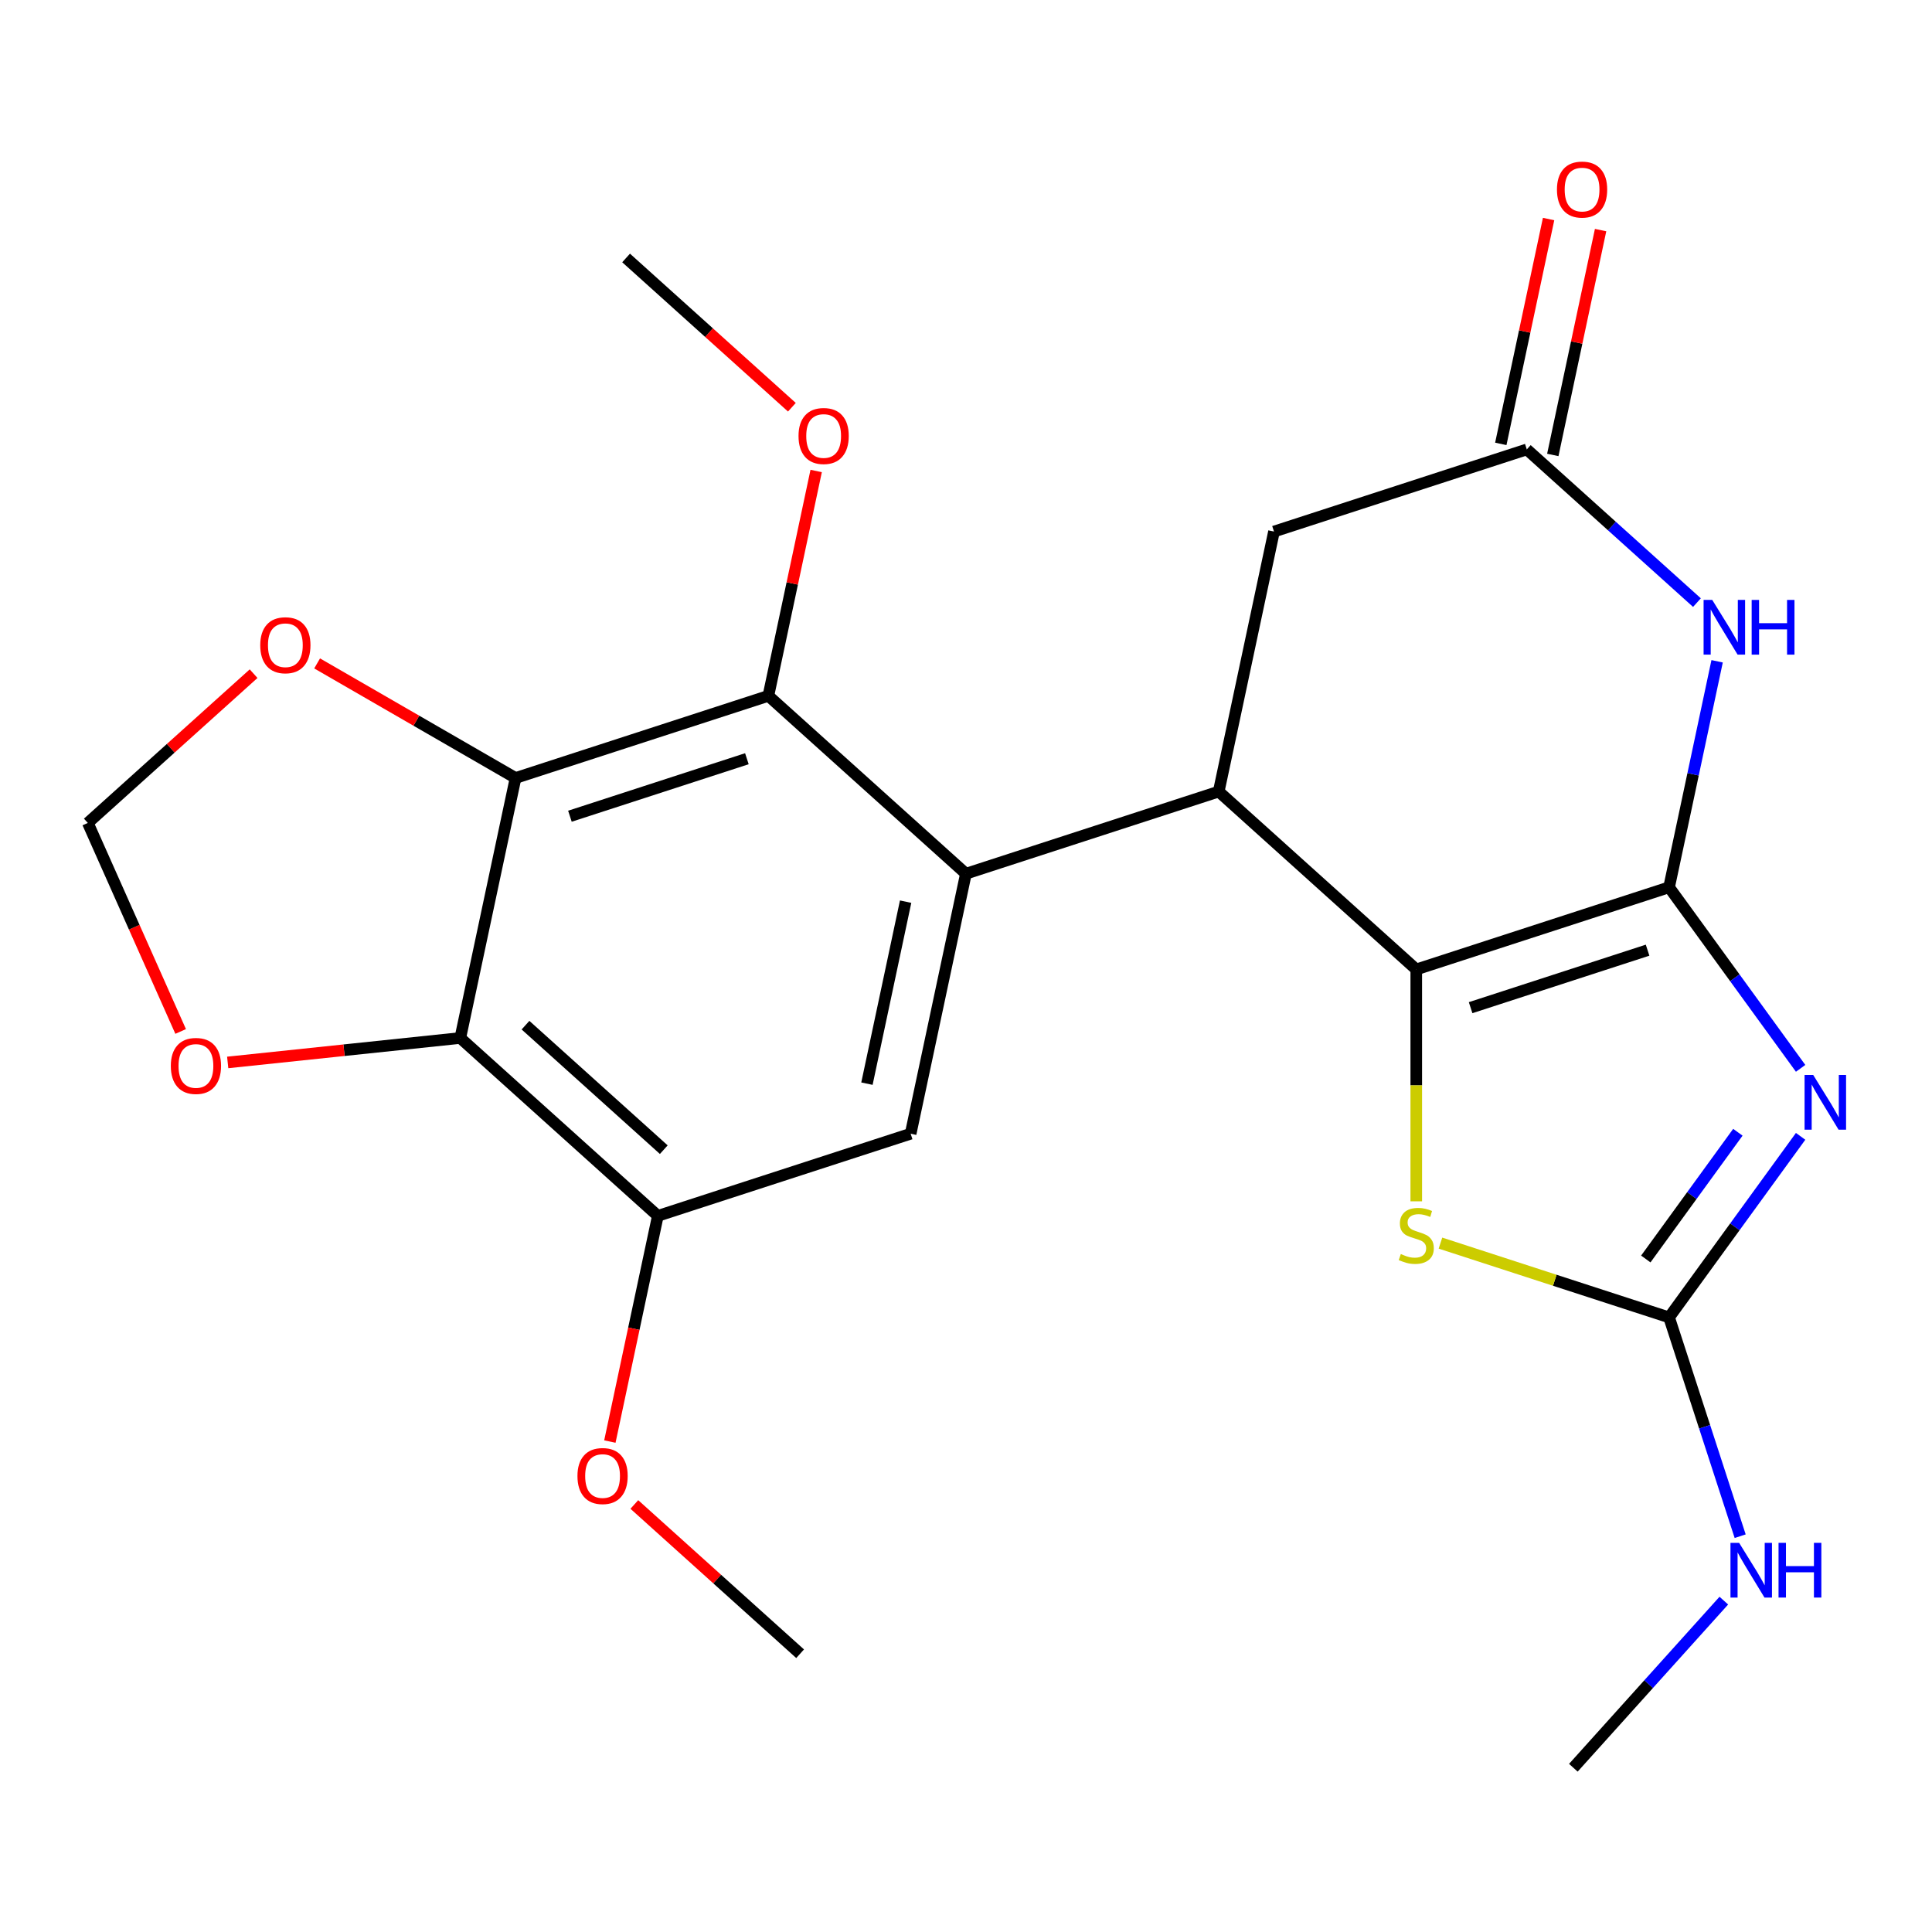 <?xml version='1.0' encoding='iso-8859-1'?>
<svg version='1.1' baseProfile='full'
              xmlns='http://www.w3.org/2000/svg'
                      xmlns:rdkit='http://www.rdkit.org/xml'
                      xmlns:xlink='http://www.w3.org/1999/xlink'
                  xml:space='preserve'
width='1000px' height='1000px' viewBox='0 0 1000 1000'>
<!-- END OF HEADER -->
<rect style='opacity:1.0;fill:#FFFFFF;stroke:none' width='1000' height='1000' x='0' y='0'> </rect>
<path class='bond-0' d='M 863.911,459.26 L 897.954,506.116' style='fill:none;fill-rule:evenodd;stroke:#000000;stroke-width:6px;stroke-linecap:butt;stroke-linejoin:miter;stroke-opacity:1' />
<path class='bond-0' d='M 897.954,506.116 L 931.996,552.971' style='fill:none;fill-rule:evenodd;stroke:#0000FF;stroke-width:6px;stroke-linecap:butt;stroke-linejoin:miter;stroke-opacity:1' />
<path class='bond-1' d='M 863.911,459.26 L 733.058,501.777' style='fill:none;fill-rule:evenodd;stroke:#000000;stroke-width:6px;stroke-linecap:butt;stroke-linejoin:miter;stroke-opacity:1' />
<path class='bond-1' d='M 852.786,491.808 L 761.189,521.57' style='fill:none;fill-rule:evenodd;stroke:#000000;stroke-width:6px;stroke-linecap:butt;stroke-linejoin:miter;stroke-opacity:1' />
<path class='bond-4' d='M 863.911,459.26 L 876.344,400.77' style='fill:none;fill-rule:evenodd;stroke:#000000;stroke-width:6px;stroke-linecap:butt;stroke-linejoin:miter;stroke-opacity:1' />
<path class='bond-4' d='M 876.344,400.77 L 888.776,342.279' style='fill:none;fill-rule:evenodd;stroke:#0000FF;stroke-width:6px;stroke-linecap:butt;stroke-linejoin:miter;stroke-opacity:1' />
<path class='bond-5' d='M 931.996,588.17 L 897.954,635.026' style='fill:none;fill-rule:evenodd;stroke:#0000FF;stroke-width:6px;stroke-linecap:butt;stroke-linejoin:miter;stroke-opacity:1' />
<path class='bond-5' d='M 897.954,635.026 L 863.911,681.881' style='fill:none;fill-rule:evenodd;stroke:#000000;stroke-width:6px;stroke-linecap:butt;stroke-linejoin:miter;stroke-opacity:1' />
<path class='bond-5' d='M 899.521,586.053 L 875.691,618.851' style='fill:none;fill-rule:evenodd;stroke:#0000FF;stroke-width:6px;stroke-linecap:butt;stroke-linejoin:miter;stroke-opacity:1' />
<path class='bond-5' d='M 875.691,618.851 L 851.862,651.65' style='fill:none;fill-rule:evenodd;stroke:#000000;stroke-width:6px;stroke-linecap:butt;stroke-linejoin:miter;stroke-opacity:1' />
<path class='bond-3' d='M 733.058,501.777 L 630.81,409.713' style='fill:none;fill-rule:evenodd;stroke:#000000;stroke-width:6px;stroke-linecap:butt;stroke-linejoin:miter;stroke-opacity:1' />
<path class='bond-7' d='M 733.058,501.777 L 733.058,561.791' style='fill:none;fill-rule:evenodd;stroke:#000000;stroke-width:6px;stroke-linecap:butt;stroke-linejoin:miter;stroke-opacity:1' />
<path class='bond-7' d='M 733.058,561.791 L 733.058,621.805' style='fill:none;fill-rule:evenodd;stroke:#CCCC00;stroke-width:6px;stroke-linecap:butt;stroke-linejoin:miter;stroke-opacity:1' />
<path class='bond-2' d='M 499.957,452.23 L 630.81,409.713' style='fill:none;fill-rule:evenodd;stroke:#000000;stroke-width:6px;stroke-linecap:butt;stroke-linejoin:miter;stroke-opacity:1' />
<path class='bond-9' d='M 499.957,452.23 L 397.71,360.166' style='fill:none;fill-rule:evenodd;stroke:#000000;stroke-width:6px;stroke-linecap:butt;stroke-linejoin:miter;stroke-opacity:1' />
<path class='bond-11' d='M 499.957,452.23 L 471.351,586.811' style='fill:none;fill-rule:evenodd;stroke:#000000;stroke-width:6px;stroke-linecap:butt;stroke-linejoin:miter;stroke-opacity:1' />
<path class='bond-11' d='M 468.75,466.696 L 448.726,560.902' style='fill:none;fill-rule:evenodd;stroke:#000000;stroke-width:6px;stroke-linecap:butt;stroke-linejoin:miter;stroke-opacity:1' />
<path class='bond-25' d='M 630.81,409.713 L 659.416,275.132' style='fill:none;fill-rule:evenodd;stroke:#000000;stroke-width:6px;stroke-linecap:butt;stroke-linejoin:miter;stroke-opacity:1' />
<path class='bond-10' d='M 878.337,311.912 L 834.304,272.264' style='fill:none;fill-rule:evenodd;stroke:#0000FF;stroke-width:6px;stroke-linecap:butt;stroke-linejoin:miter;stroke-opacity:1' />
<path class='bond-10' d='M 834.304,272.264 L 790.27,232.615' style='fill:none;fill-rule:evenodd;stroke:#000000;stroke-width:6px;stroke-linecap:butt;stroke-linejoin:miter;stroke-opacity:1' />
<path class='bond-18' d='M 863.911,681.881 L 882.31,738.508' style='fill:none;fill-rule:evenodd;stroke:#000000;stroke-width:6px;stroke-linecap:butt;stroke-linejoin:miter;stroke-opacity:1' />
<path class='bond-18' d='M 882.31,738.508 L 900.709,795.135' style='fill:none;fill-rule:evenodd;stroke:#0000FF;stroke-width:6px;stroke-linecap:butt;stroke-linejoin:miter;stroke-opacity:1' />
<path class='bond-24' d='M 863.911,681.881 L 804.744,662.657' style='fill:none;fill-rule:evenodd;stroke:#000000;stroke-width:6px;stroke-linecap:butt;stroke-linejoin:miter;stroke-opacity:1' />
<path class='bond-24' d='M 804.744,662.657 L 745.577,643.432' style='fill:none;fill-rule:evenodd;stroke:#CCCC00;stroke-width:6px;stroke-linecap:butt;stroke-linejoin:miter;stroke-opacity:1' />
<path class='bond-6' d='M 266.856,402.683 L 397.71,360.166' style='fill:none;fill-rule:evenodd;stroke:#000000;stroke-width:6px;stroke-linecap:butt;stroke-linejoin:miter;stroke-opacity:1' />
<path class='bond-6' d='M 294.987,422.476 L 386.585,392.714' style='fill:none;fill-rule:evenodd;stroke:#000000;stroke-width:6px;stroke-linecap:butt;stroke-linejoin:miter;stroke-opacity:1' />
<path class='bond-14' d='M 266.856,402.683 L 215.499,373.032' style='fill:none;fill-rule:evenodd;stroke:#000000;stroke-width:6px;stroke-linecap:butt;stroke-linejoin:miter;stroke-opacity:1' />
<path class='bond-14' d='M 215.499,373.032 L 164.142,343.381' style='fill:none;fill-rule:evenodd;stroke:#FF0000;stroke-width:6px;stroke-linecap:butt;stroke-linejoin:miter;stroke-opacity:1' />
<path class='bond-26' d='M 266.856,402.683 L 238.25,537.264' style='fill:none;fill-rule:evenodd;stroke:#000000;stroke-width:6px;stroke-linecap:butt;stroke-linejoin:miter;stroke-opacity:1' />
<path class='bond-8' d='M 238.25,537.264 L 340.497,629.328' style='fill:none;fill-rule:evenodd;stroke:#000000;stroke-width:6px;stroke-linecap:butt;stroke-linejoin:miter;stroke-opacity:1' />
<path class='bond-8' d='M 272,530.624 L 343.573,595.069' style='fill:none;fill-rule:evenodd;stroke:#000000;stroke-width:6px;stroke-linecap:butt;stroke-linejoin:miter;stroke-opacity:1' />
<path class='bond-15' d='M 238.25,537.264 L 178.053,543.591' style='fill:none;fill-rule:evenodd;stroke:#000000;stroke-width:6px;stroke-linecap:butt;stroke-linejoin:miter;stroke-opacity:1' />
<path class='bond-15' d='M 178.053,543.591 L 117.856,549.918' style='fill:none;fill-rule:evenodd;stroke:#FF0000;stroke-width:6px;stroke-linecap:butt;stroke-linejoin:miter;stroke-opacity:1' />
<path class='bond-19' d='M 397.71,360.166 L 410.078,301.975' style='fill:none;fill-rule:evenodd;stroke:#000000;stroke-width:6px;stroke-linecap:butt;stroke-linejoin:miter;stroke-opacity:1' />
<path class='bond-19' d='M 410.078,301.975 L 422.447,243.785' style='fill:none;fill-rule:evenodd;stroke:#FF0000;stroke-width:6px;stroke-linecap:butt;stroke-linejoin:miter;stroke-opacity:1' />
<path class='bond-13' d='M 790.27,232.615 L 659.416,275.132' style='fill:none;fill-rule:evenodd;stroke:#000000;stroke-width:6px;stroke-linecap:butt;stroke-linejoin:miter;stroke-opacity:1' />
<path class='bond-17' d='M 803.728,235.476 L 816.097,177.285' style='fill:none;fill-rule:evenodd;stroke:#000000;stroke-width:6px;stroke-linecap:butt;stroke-linejoin:miter;stroke-opacity:1' />
<path class='bond-17' d='M 816.097,177.285 L 828.465,119.095' style='fill:none;fill-rule:evenodd;stroke:#FF0000;stroke-width:6px;stroke-linecap:butt;stroke-linejoin:miter;stroke-opacity:1' />
<path class='bond-17' d='M 776.812,229.755 L 789.18,171.564' style='fill:none;fill-rule:evenodd;stroke:#000000;stroke-width:6px;stroke-linecap:butt;stroke-linejoin:miter;stroke-opacity:1' />
<path class='bond-17' d='M 789.18,171.564 L 801.549,113.374' style='fill:none;fill-rule:evenodd;stroke:#FF0000;stroke-width:6px;stroke-linecap:butt;stroke-linejoin:miter;stroke-opacity:1' />
<path class='bond-12' d='M 471.351,586.811 L 340.497,629.328' style='fill:none;fill-rule:evenodd;stroke:#000000;stroke-width:6px;stroke-linecap:butt;stroke-linejoin:miter;stroke-opacity:1' />
<path class='bond-20' d='M 340.497,629.328 L 328.082,687.738' style='fill:none;fill-rule:evenodd;stroke:#000000;stroke-width:6px;stroke-linecap:butt;stroke-linejoin:miter;stroke-opacity:1' />
<path class='bond-20' d='M 328.082,687.738 L 315.666,746.149' style='fill:none;fill-rule:evenodd;stroke:#FF0000;stroke-width:6px;stroke-linecap:butt;stroke-linejoin:miter;stroke-opacity:1' />
<path class='bond-16' d='M 131.262,348.691 L 88.358,387.322' style='fill:none;fill-rule:evenodd;stroke:#FF0000;stroke-width:6px;stroke-linecap:butt;stroke-linejoin:miter;stroke-opacity:1' />
<path class='bond-16' d='M 88.358,387.322 L 45.455,425.953' style='fill:none;fill-rule:evenodd;stroke:#000000;stroke-width:6px;stroke-linecap:butt;stroke-linejoin:miter;stroke-opacity:1' />
<path class='bond-27' d='M 93.509,533.886 L 69.482,479.919' style='fill:none;fill-rule:evenodd;stroke:#FF0000;stroke-width:6px;stroke-linecap:butt;stroke-linejoin:miter;stroke-opacity:1' />
<path class='bond-27' d='M 69.482,479.919 L 45.455,425.953' style='fill:none;fill-rule:evenodd;stroke:#000000;stroke-width:6px;stroke-linecap:butt;stroke-linejoin:miter;stroke-opacity:1' />
<path class='bond-21' d='M 892.248,828.483 L 853.306,871.732' style='fill:none;fill-rule:evenodd;stroke:#0000FF;stroke-width:6px;stroke-linecap:butt;stroke-linejoin:miter;stroke-opacity:1' />
<path class='bond-21' d='M 853.306,871.732 L 814.364,914.982' style='fill:none;fill-rule:evenodd;stroke:#000000;stroke-width:6px;stroke-linecap:butt;stroke-linejoin:miter;stroke-opacity:1' />
<path class='bond-22' d='M 409.876,210.783 L 366.972,172.152' style='fill:none;fill-rule:evenodd;stroke:#FF0000;stroke-width:6px;stroke-linecap:butt;stroke-linejoin:miter;stroke-opacity:1' />
<path class='bond-22' d='M 366.972,172.152 L 324.068,133.521' style='fill:none;fill-rule:evenodd;stroke:#000000;stroke-width:6px;stroke-linecap:butt;stroke-linejoin:miter;stroke-opacity:1' />
<path class='bond-23' d='M 328.331,778.711 L 371.235,817.342' style='fill:none;fill-rule:evenodd;stroke:#FF0000;stroke-width:6px;stroke-linecap:butt;stroke-linejoin:miter;stroke-opacity:1' />
<path class='bond-23' d='M 371.235,817.342 L 414.139,855.972' style='fill:none;fill-rule:evenodd;stroke:#000000;stroke-width:6px;stroke-linecap:butt;stroke-linejoin:miter;stroke-opacity:1' />
<path  class='atom-1' d='M 938.523 556.411
L 947.803 571.411
Q 948.723 572.891, 950.203 575.571
Q 951.683 578.251, 951.763 578.411
L 951.763 556.411
L 955.523 556.411
L 955.523 584.731
L 951.643 584.731
L 941.683 568.331
Q 940.523 566.411, 939.283 564.211
Q 938.083 562.011, 937.723 561.331
L 937.723 584.731
L 934.043 584.731
L 934.043 556.411
L 938.523 556.411
' fill='#0000FF'/>
<path  class='atom-5' d='M 886.257 310.519
L 895.537 325.519
Q 896.457 326.999, 897.937 329.679
Q 899.417 332.359, 899.497 332.519
L 899.497 310.519
L 903.257 310.519
L 903.257 338.839
L 899.377 338.839
L 889.417 322.439
Q 888.257 320.519, 887.017 318.319
Q 885.817 316.119, 885.457 315.439
L 885.457 338.839
L 881.777 338.839
L 881.777 310.519
L 886.257 310.519
' fill='#0000FF'/>
<path  class='atom-5' d='M 906.657 310.519
L 910.497 310.519
L 910.497 322.559
L 924.977 322.559
L 924.977 310.519
L 928.817 310.519
L 928.817 338.839
L 924.977 338.839
L 924.977 325.759
L 910.497 325.759
L 910.497 338.839
L 906.657 338.839
L 906.657 310.519
' fill='#0000FF'/>
<path  class='atom-8' d='M 725.058 649.084
Q 725.378 649.204, 726.698 649.764
Q 728.018 650.324, 729.458 650.684
Q 730.938 651.004, 732.378 651.004
Q 735.058 651.004, 736.618 649.724
Q 738.178 648.404, 738.178 646.124
Q 738.178 644.564, 737.378 643.604
Q 736.618 642.644, 735.418 642.124
Q 734.218 641.604, 732.218 641.004
Q 729.698 640.244, 728.178 639.524
Q 726.698 638.804, 725.618 637.284
Q 724.578 635.764, 724.578 633.204
Q 724.578 629.644, 726.978 627.444
Q 729.418 625.244, 734.218 625.244
Q 737.498 625.244, 741.218 626.804
L 740.298 629.884
Q 736.898 628.484, 734.338 628.484
Q 731.578 628.484, 730.058 629.644
Q 728.538 630.764, 728.578 632.724
Q 728.578 634.244, 729.338 635.164
Q 730.138 636.084, 731.258 636.604
Q 732.418 637.124, 734.338 637.724
Q 736.898 638.524, 738.418 639.324
Q 739.938 640.124, 741.018 641.764
Q 742.138 643.364, 742.138 646.124
Q 742.138 650.044, 739.498 652.164
Q 736.898 654.244, 732.538 654.244
Q 730.018 654.244, 728.098 653.684
Q 726.218 653.164, 723.978 652.244
L 725.058 649.084
' fill='#CCCC00'/>
<path  class='atom-15' d='M 134.702 333.969
Q 134.702 327.169, 138.062 323.369
Q 141.422 319.569, 147.702 319.569
Q 153.982 319.569, 157.342 323.369
Q 160.702 327.169, 160.702 333.969
Q 160.702 340.849, 157.302 344.769
Q 153.902 348.649, 147.702 348.649
Q 141.462 348.649, 138.062 344.769
Q 134.702 340.889, 134.702 333.969
M 147.702 345.449
Q 152.022 345.449, 154.342 342.569
Q 156.702 339.649, 156.702 333.969
Q 156.702 328.409, 154.342 325.609
Q 152.022 322.769, 147.702 322.769
Q 143.382 322.769, 141.022 325.569
Q 138.702 328.369, 138.702 333.969
Q 138.702 339.689, 141.022 342.569
Q 143.382 345.449, 147.702 345.449
' fill='#FF0000'/>
<path  class='atom-16' d='M 88.416 551.725
Q 88.416 544.925, 91.776 541.125
Q 95.136 537.325, 101.416 537.325
Q 107.696 537.325, 111.056 541.125
Q 114.416 544.925, 114.416 551.725
Q 114.416 558.605, 111.016 562.525
Q 107.616 566.405, 101.416 566.405
Q 95.176 566.405, 91.776 562.525
Q 88.416 558.645, 88.416 551.725
M 101.416 563.205
Q 105.736 563.205, 108.056 560.325
Q 110.416 557.405, 110.416 551.725
Q 110.416 546.165, 108.056 543.365
Q 105.736 540.525, 101.416 540.525
Q 97.096 540.525, 94.736 543.325
Q 92.416 546.125, 92.416 551.725
Q 92.416 557.445, 94.736 560.325
Q 97.096 563.205, 101.416 563.205
' fill='#FF0000'/>
<path  class='atom-18' d='M 805.876 98.115
Q 805.876 91.315, 809.236 87.515
Q 812.596 83.715, 818.876 83.715
Q 825.156 83.715, 828.516 87.515
Q 831.876 91.315, 831.876 98.115
Q 831.876 104.995, 828.476 108.915
Q 825.076 112.795, 818.876 112.795
Q 812.636 112.795, 809.236 108.915
Q 805.876 105.035, 805.876 98.115
M 818.876 109.595
Q 823.196 109.595, 825.516 106.715
Q 827.876 103.795, 827.876 98.115
Q 827.876 92.555, 825.516 89.755
Q 823.196 86.915, 818.876 86.915
Q 814.556 86.915, 812.196 89.715
Q 809.876 92.515, 809.876 98.115
Q 809.876 103.835, 812.196 106.715
Q 814.556 109.595, 818.876 109.595
' fill='#FF0000'/>
<path  class='atom-19' d='M 900.168 798.575
L 909.448 813.575
Q 910.368 815.055, 911.848 817.735
Q 913.328 820.415, 913.408 820.575
L 913.408 798.575
L 917.168 798.575
L 917.168 826.895
L 913.288 826.895
L 903.328 810.495
Q 902.168 808.575, 900.928 806.375
Q 899.728 804.175, 899.368 803.495
L 899.368 826.895
L 895.688 826.895
L 895.688 798.575
L 900.168 798.575
' fill='#0000FF'/>
<path  class='atom-19' d='M 920.568 798.575
L 924.408 798.575
L 924.408 810.615
L 938.888 810.615
L 938.888 798.575
L 942.728 798.575
L 942.728 826.895
L 938.888 826.895
L 938.888 813.815
L 924.408 813.815
L 924.408 826.895
L 920.568 826.895
L 920.568 798.575
' fill='#0000FF'/>
<path  class='atom-20' d='M 413.316 225.665
Q 413.316 218.865, 416.676 215.065
Q 420.036 211.265, 426.316 211.265
Q 432.596 211.265, 435.956 215.065
Q 439.316 218.865, 439.316 225.665
Q 439.316 232.545, 435.916 236.465
Q 432.516 240.345, 426.316 240.345
Q 420.076 240.345, 416.676 236.465
Q 413.316 232.585, 413.316 225.665
M 426.316 237.145
Q 430.636 237.145, 432.956 234.265
Q 435.316 231.345, 435.316 225.665
Q 435.316 220.105, 432.956 217.305
Q 430.636 214.465, 426.316 214.465
Q 421.996 214.465, 419.636 217.265
Q 417.316 220.065, 417.316 225.665
Q 417.316 231.385, 419.636 234.265
Q 421.996 237.145, 426.316 237.145
' fill='#FF0000'/>
<path  class='atom-21' d='M 298.891 763.988
Q 298.891 757.188, 302.251 753.388
Q 305.611 749.588, 311.891 749.588
Q 318.171 749.588, 321.531 753.388
Q 324.891 757.188, 324.891 763.988
Q 324.891 770.868, 321.491 774.788
Q 318.091 778.668, 311.891 778.668
Q 305.651 778.668, 302.251 774.788
Q 298.891 770.908, 298.891 763.988
M 311.891 775.468
Q 316.211 775.468, 318.531 772.588
Q 320.891 769.668, 320.891 763.988
Q 320.891 758.428, 318.531 755.628
Q 316.211 752.788, 311.891 752.788
Q 307.571 752.788, 305.211 755.588
Q 302.891 758.388, 302.891 763.988
Q 302.891 769.708, 305.211 772.588
Q 307.571 775.468, 311.891 775.468
' fill='#FF0000'/>
</svg>
